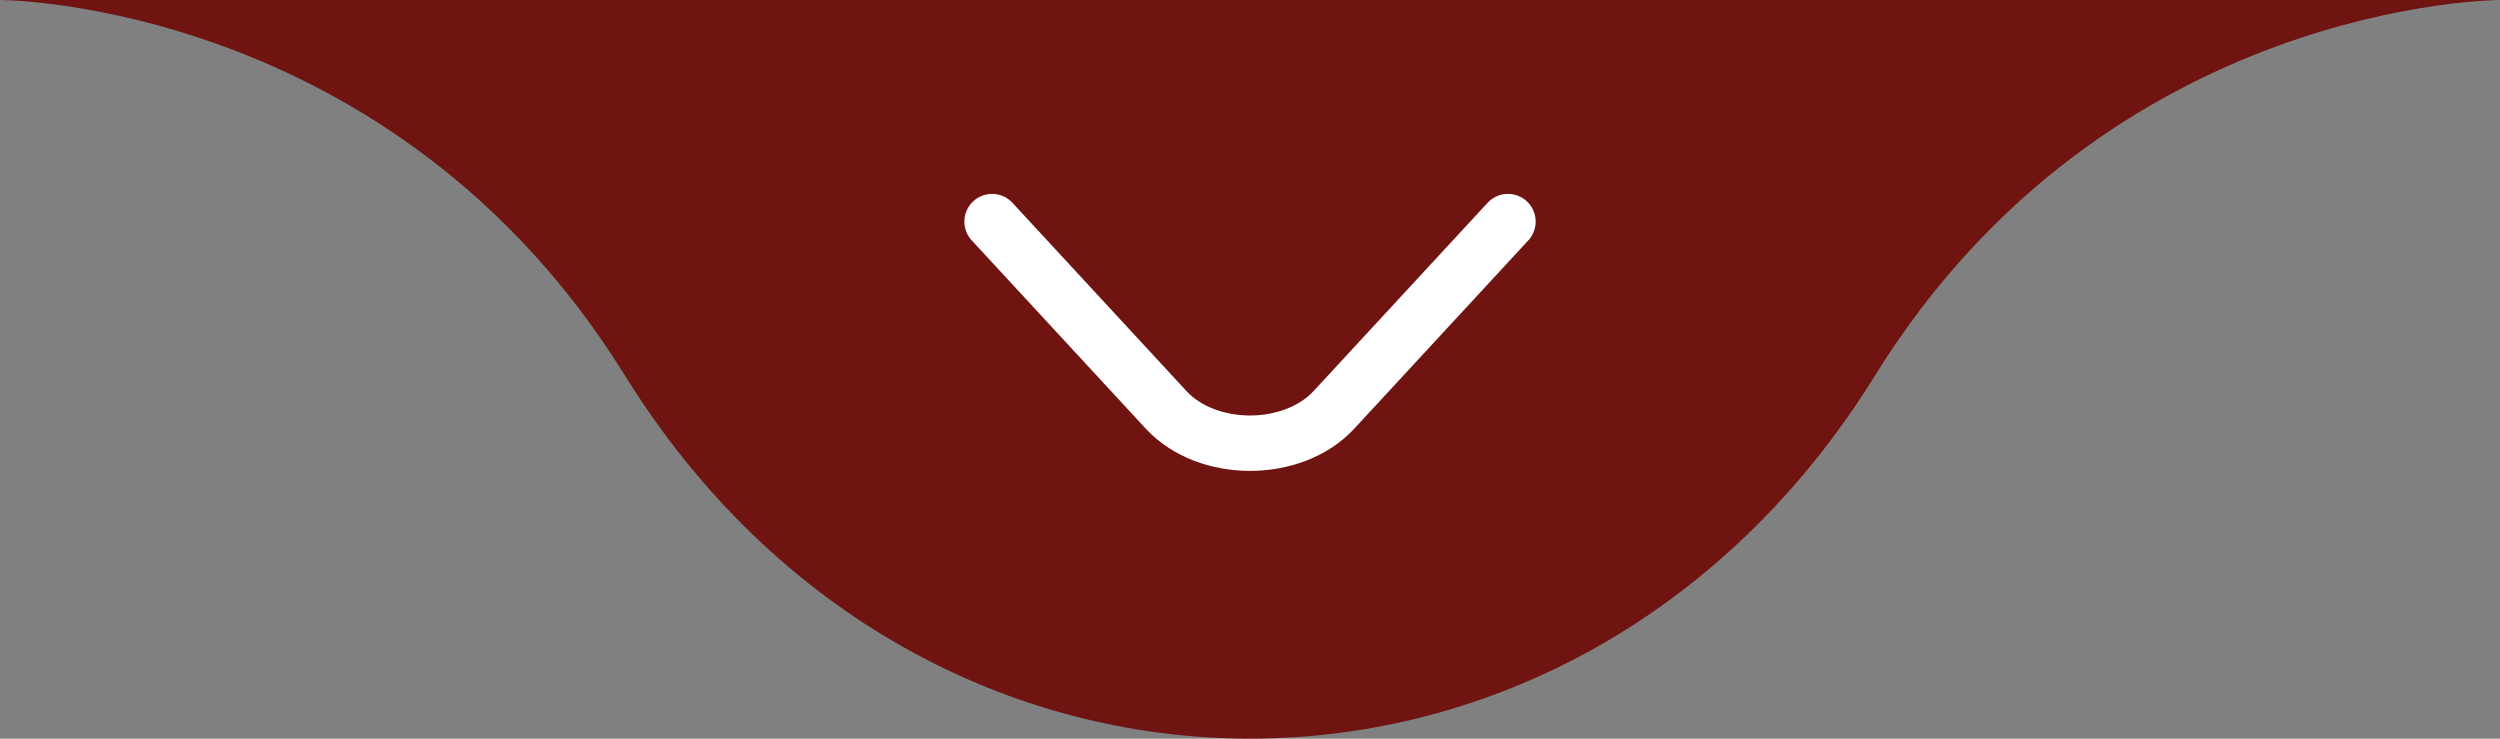 <svg xmlns="http://www.w3.org/2000/svg" width="88" height="26" viewBox="0 0 88 26" fill="none"><rect x="0" y="0" width="88" height="26" fill="#808080" stroke="none"/><path d="M0 0H44H88C88 0 74.196 0 66 13.22C55.436 30.26 32.564 30.26 22 13.22C13.804 0 0 0 0 0Z" fill="#6F1411"></path><path d="M34.921 7.8L41.045 14.425C42.493 15.992 45.507 15.992 46.956 14.425L53.08 7.8" stroke="white" stroke-width="1.95" stroke-linecap="round"></path></svg>